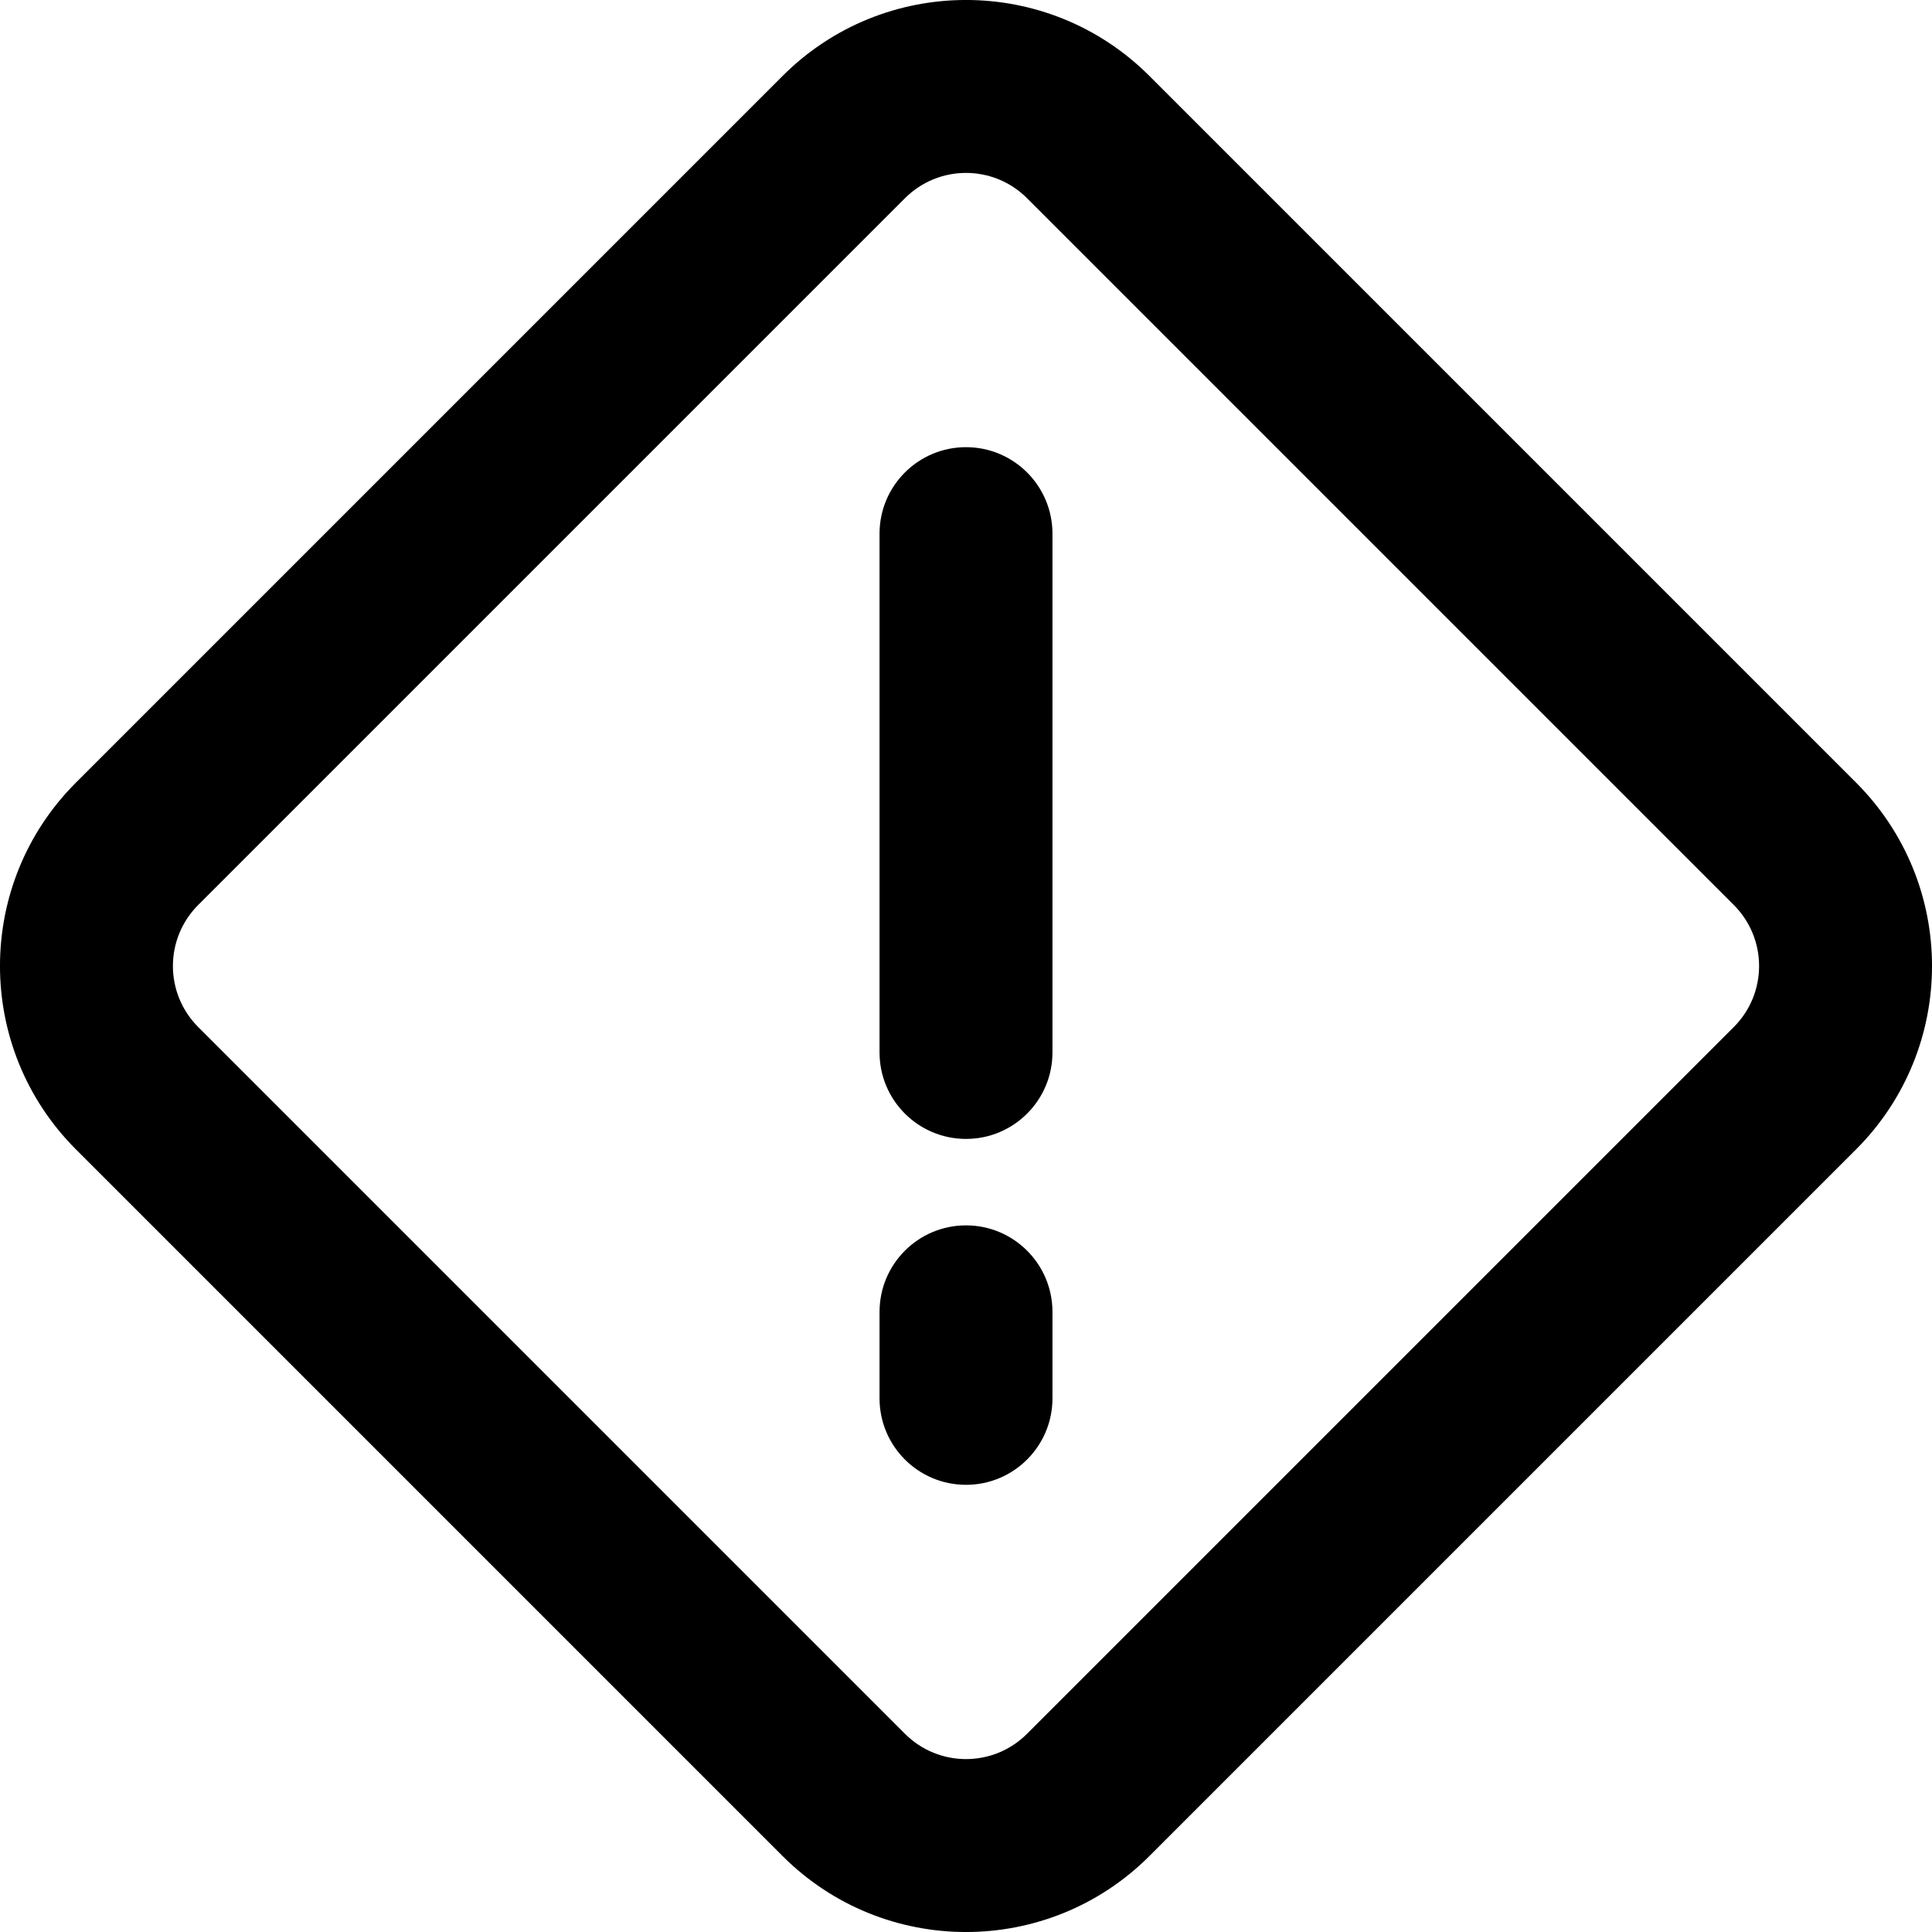 <svg width="24" height="24" viewBox="0 0 24 24" fill="none" xmlns="http://www.w3.org/2000/svg">
<path fill-rule="evenodd" clip-rule="evenodd" d="M9.721 0.944C10.98 -0.315 13.02 -0.315 14.279 0.944L23.056 9.721C24.315 10.98 24.315 13.02 23.056 14.279L14.279 23.056C13.02 24.315 10.98 24.315 9.721 23.056L0.944 14.279C-0.315 13.02 -0.315 10.98 0.944 9.721L9.721 0.944ZM12.759 2.463C12.34 2.043 11.66 2.043 11.241 2.463L2.463 11.241C2.043 11.66 2.043 12.34 2.463 12.759L11.241 21.537C11.66 21.957 12.34 21.957 12.759 21.537L21.537 12.759C21.957 12.34 21.957 11.66 21.537 11.241L12.759 2.463Z" fill="black"/>
<path fill-rule="evenodd" clip-rule="evenodd" d="M12 5.555C12.593 5.555 13.074 6.036 13.074 6.629V13.074C13.074 13.667 12.593 14.148 12 14.148C11.407 14.148 10.926 13.667 10.926 13.074V6.629C10.926 6.036 11.407 5.555 12 5.555Z" fill="black"/>
<path fill-rule="evenodd" clip-rule="evenodd" d="M12 15.222C12.593 15.222 13.074 15.703 13.074 16.297V17.371C13.074 17.964 12.593 18.445 12 18.445C11.407 18.445 10.926 17.964 10.926 17.371V16.297C10.926 15.703 11.407 15.222 12 15.222Z" fill="black"/>
</svg>
